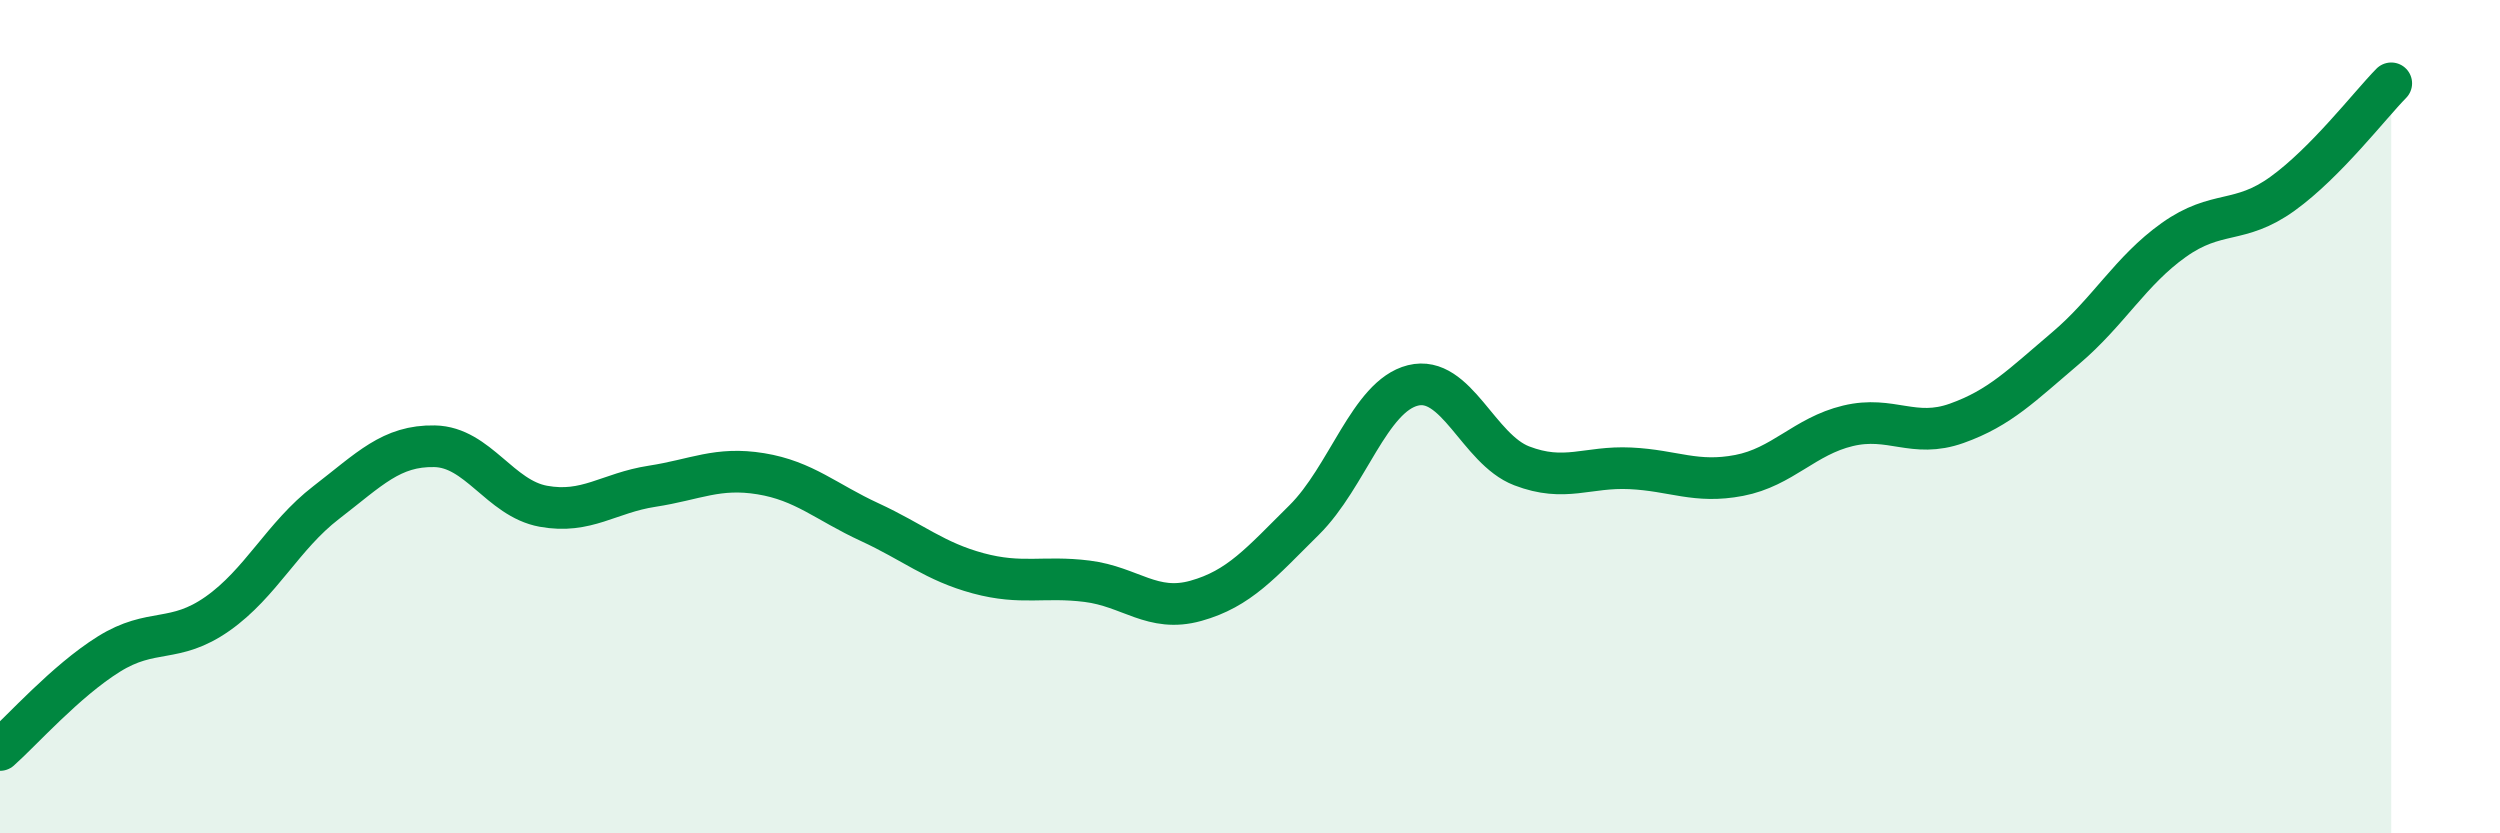
    <svg width="60" height="20" viewBox="0 0 60 20" xmlns="http://www.w3.org/2000/svg">
      <path
        d="M 0,18 C 0.52,17.54 1.57,16.35 2.61,15.7 C 3.65,15.05 4.18,15.46 5.22,14.73 C 6.26,14 6.79,12.86 7.83,12.06 C 8.87,11.26 9.39,10.69 10.43,10.71 C 11.47,10.73 12,11.96 13.04,12.15 C 14.08,12.34 14.61,11.83 15.65,11.67 C 16.69,11.51 17.22,11.2 18.26,11.37 C 19.3,11.54 19.83,12.05 20.87,12.53 C 21.91,13.01 22.44,13.48 23.48,13.76 C 24.52,14.04 25.05,13.82 26.09,13.95 C 27.13,14.08 27.66,14.71 28.7,14.42 C 29.74,14.13 30.26,13.51 31.3,12.48 C 32.34,11.45 32.87,9.51 33.91,9.25 C 34.95,8.99 35.48,10.78 36.52,11.18 C 37.56,11.58 38.09,11.19 39.13,11.24 C 40.17,11.29 40.7,11.61 41.74,11.41 C 42.78,11.21 43.31,10.47 44.35,10.22 C 45.39,9.97 45.92,10.53 46.96,10.16 C 48,9.79 48.53,9.24 49.57,8.36 C 50.61,7.48 51.13,6.5 52.17,5.76 C 53.21,5.02 53.74,5.4 54.78,4.65 C 55.82,3.9 56.87,2.53 57.39,2L57.39 20L0 20Z"
        fill="#008740"
        opacity="0.1"
        stroke-linecap="round"
        stroke-linejoin="round"
      />
      <path
        d="M 0,18 C 0.52,17.54 1.57,16.35 2.61,15.7 C 3.65,15.05 4.18,15.46 5.22,14.73 C 6.26,14 6.79,12.86 7.83,12.06 C 8.87,11.26 9.39,10.69 10.43,10.71 C 11.47,10.73 12,11.96 13.04,12.15 C 14.08,12.34 14.61,11.83 15.65,11.67 C 16.69,11.51 17.22,11.2 18.26,11.37 C 19.3,11.54 19.83,12.05 20.87,12.53 C 21.91,13.01 22.44,13.48 23.48,13.76 C 24.52,14.04 25.05,13.82 26.09,13.95 C 27.13,14.08 27.66,14.71 28.7,14.42 C 29.74,14.13 30.26,13.51 31.3,12.48 C 32.34,11.45 32.87,9.51 33.91,9.25 C 34.95,8.99 35.48,10.78 36.52,11.18 C 37.56,11.58 38.09,11.19 39.13,11.24 C 40.17,11.29 40.7,11.61 41.74,11.41 C 42.78,11.21 43.31,10.47 44.35,10.22 C 45.39,9.97 45.92,10.53 46.96,10.16 C 48,9.79 48.53,9.24 49.57,8.36 C 50.61,7.48 51.13,6.5 52.17,5.76 C 53.21,5.02 53.74,5.4 54.78,4.65 C 55.82,3.9 56.87,2.53 57.39,2"
        stroke="#008740"
        stroke-width="1"
        fill="none"
        stroke-linecap="round"
        stroke-linejoin="round"
      />
    </svg>
  
